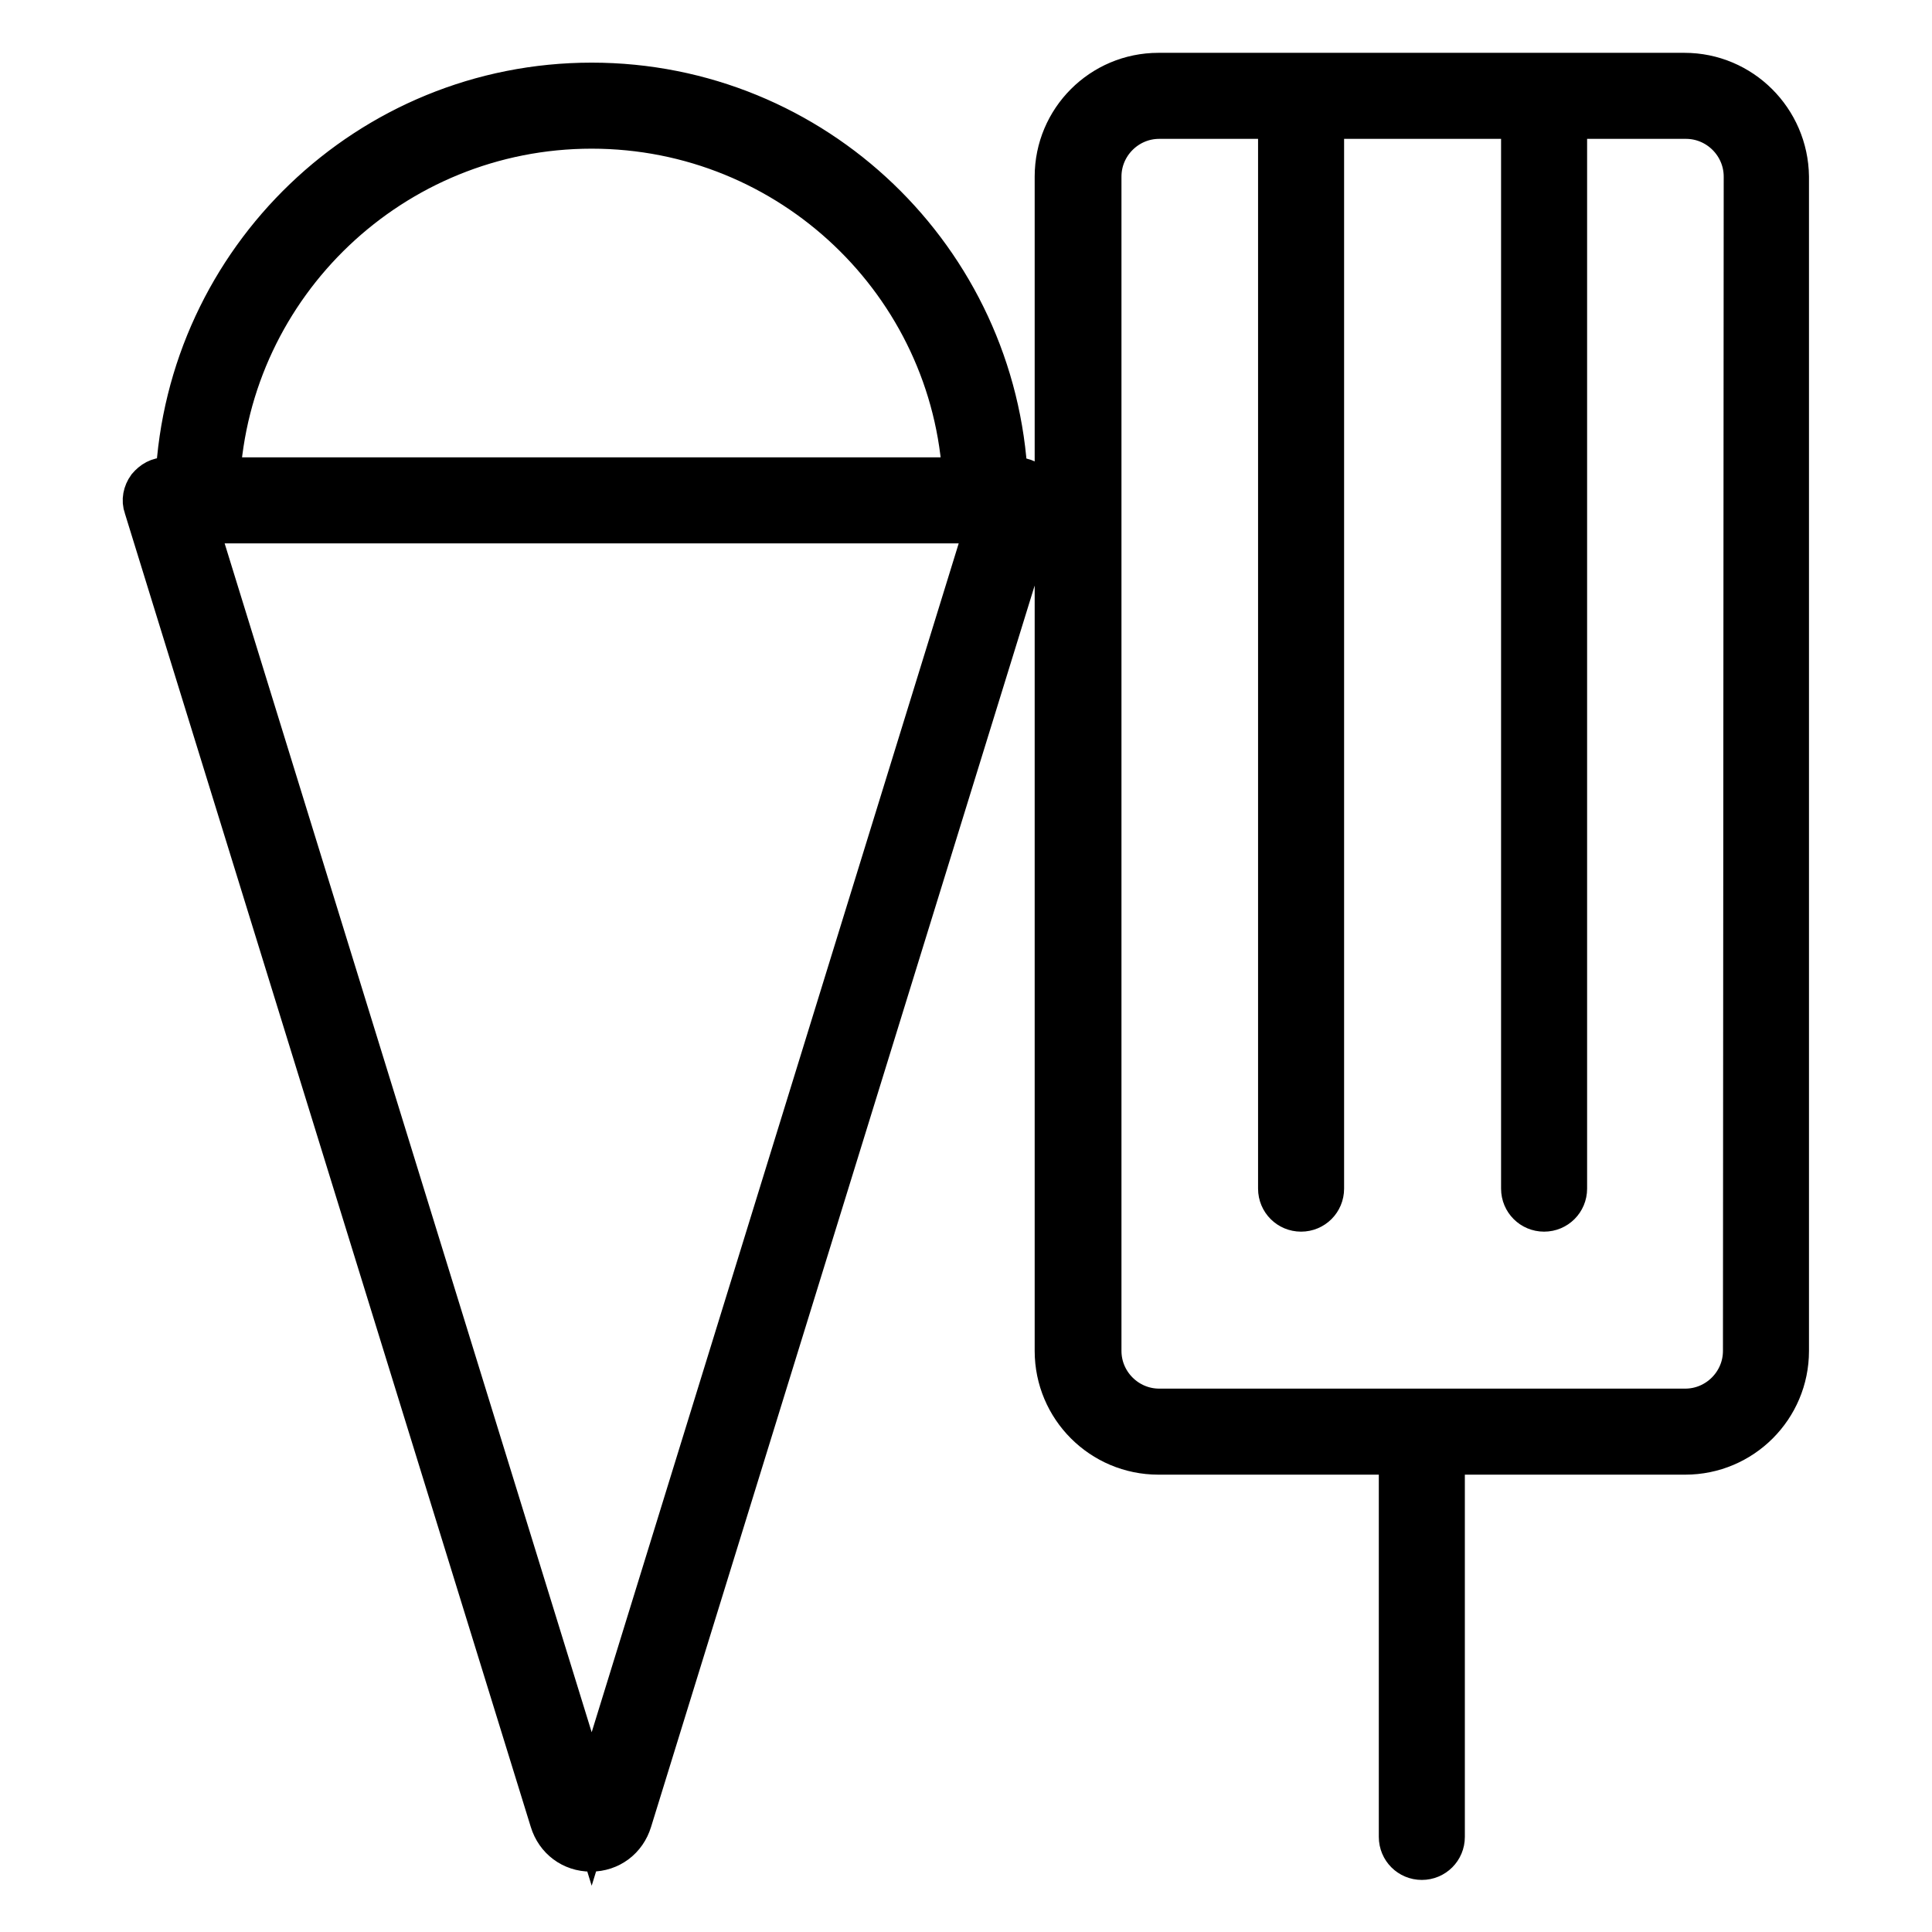 <?xml version="1.0" encoding="utf-8"?>
<!-- Svg Vector Icons : http://www.onlinewebfonts.com/icon -->
<!DOCTYPE svg PUBLIC "-//W3C//DTD SVG 1.1//EN" "http://www.w3.org/Graphics/SVG/1.1/DTD/svg11.dtd">
<svg version="1.1" xmlns="http://www.w3.org/2000/svg" xmlns:xlink="http://www.w3.org/1999/xlink" x="0px" y="0px" viewBox="0 0 256 256" enable-background="new 0 0 256 256" xml:space="preserve">
<g> <path stroke-width="6" fill-opacity="0" stroke="#000000"  d="M223.2,10h-69.7c-7.4,0-13.4,6-13.4,13.4V179c0,7.4,6,13.4,13.4,13.4h32.2v51c0,1.5,1.2,2.7,2.7,2.7 s2.7-1.2,2.7-2.7v-51h32.2c7.4,0,13.4-6,13.4-13.4V23.4C236.6,16,230.6,10,223.2,10L223.2,10z M231.3,179c0,4.4-3.6,8-8,8h-69.7 c-4.4,0-8-3.6-8-8V23.4c0-4.4,3.6-8,8-8h16.1v142.1c0,1.5,1.2,2.7,2.7,2.7c1.5,0,2.7-1.2,2.7-2.7V15.4h26.8v142.1 c0,1.5,1.2,2.7,2.7,2.7s2.7-1.2,2.7-2.7V15.4h16.1c4.4,0,8,3.6,8,8L231.3,179L231.3,179z M134.7,63.6h-1.5 c-1.4-29.1-25.4-52.3-54.8-52.3c-29.4,0-53.4,23.2-54.8,52.3H22c-0.9,0-1.6,0.4-2.2,1.1c-0.5,0.7-0.7,1.6-0.4,2.4l53.8,174.1 c0.7,2.3,2.7,3.8,5.1,3.8c2.4,0,4.4-1.5,5.1-3.8l53.8-174.1c0.3-0.8,0.1-1.7-0.4-2.4C136.4,64,135.5,63.6,134.7,63.6z M78.4,16.7 c26.5,0,48.2,20.8,49.5,46.9H28.8C30.2,37.5,51.9,16.7,78.4,16.7z M78.4,239.7L78.4,239.7L25.7,69h105.4L78.4,239.7z"/></g>
</svg>